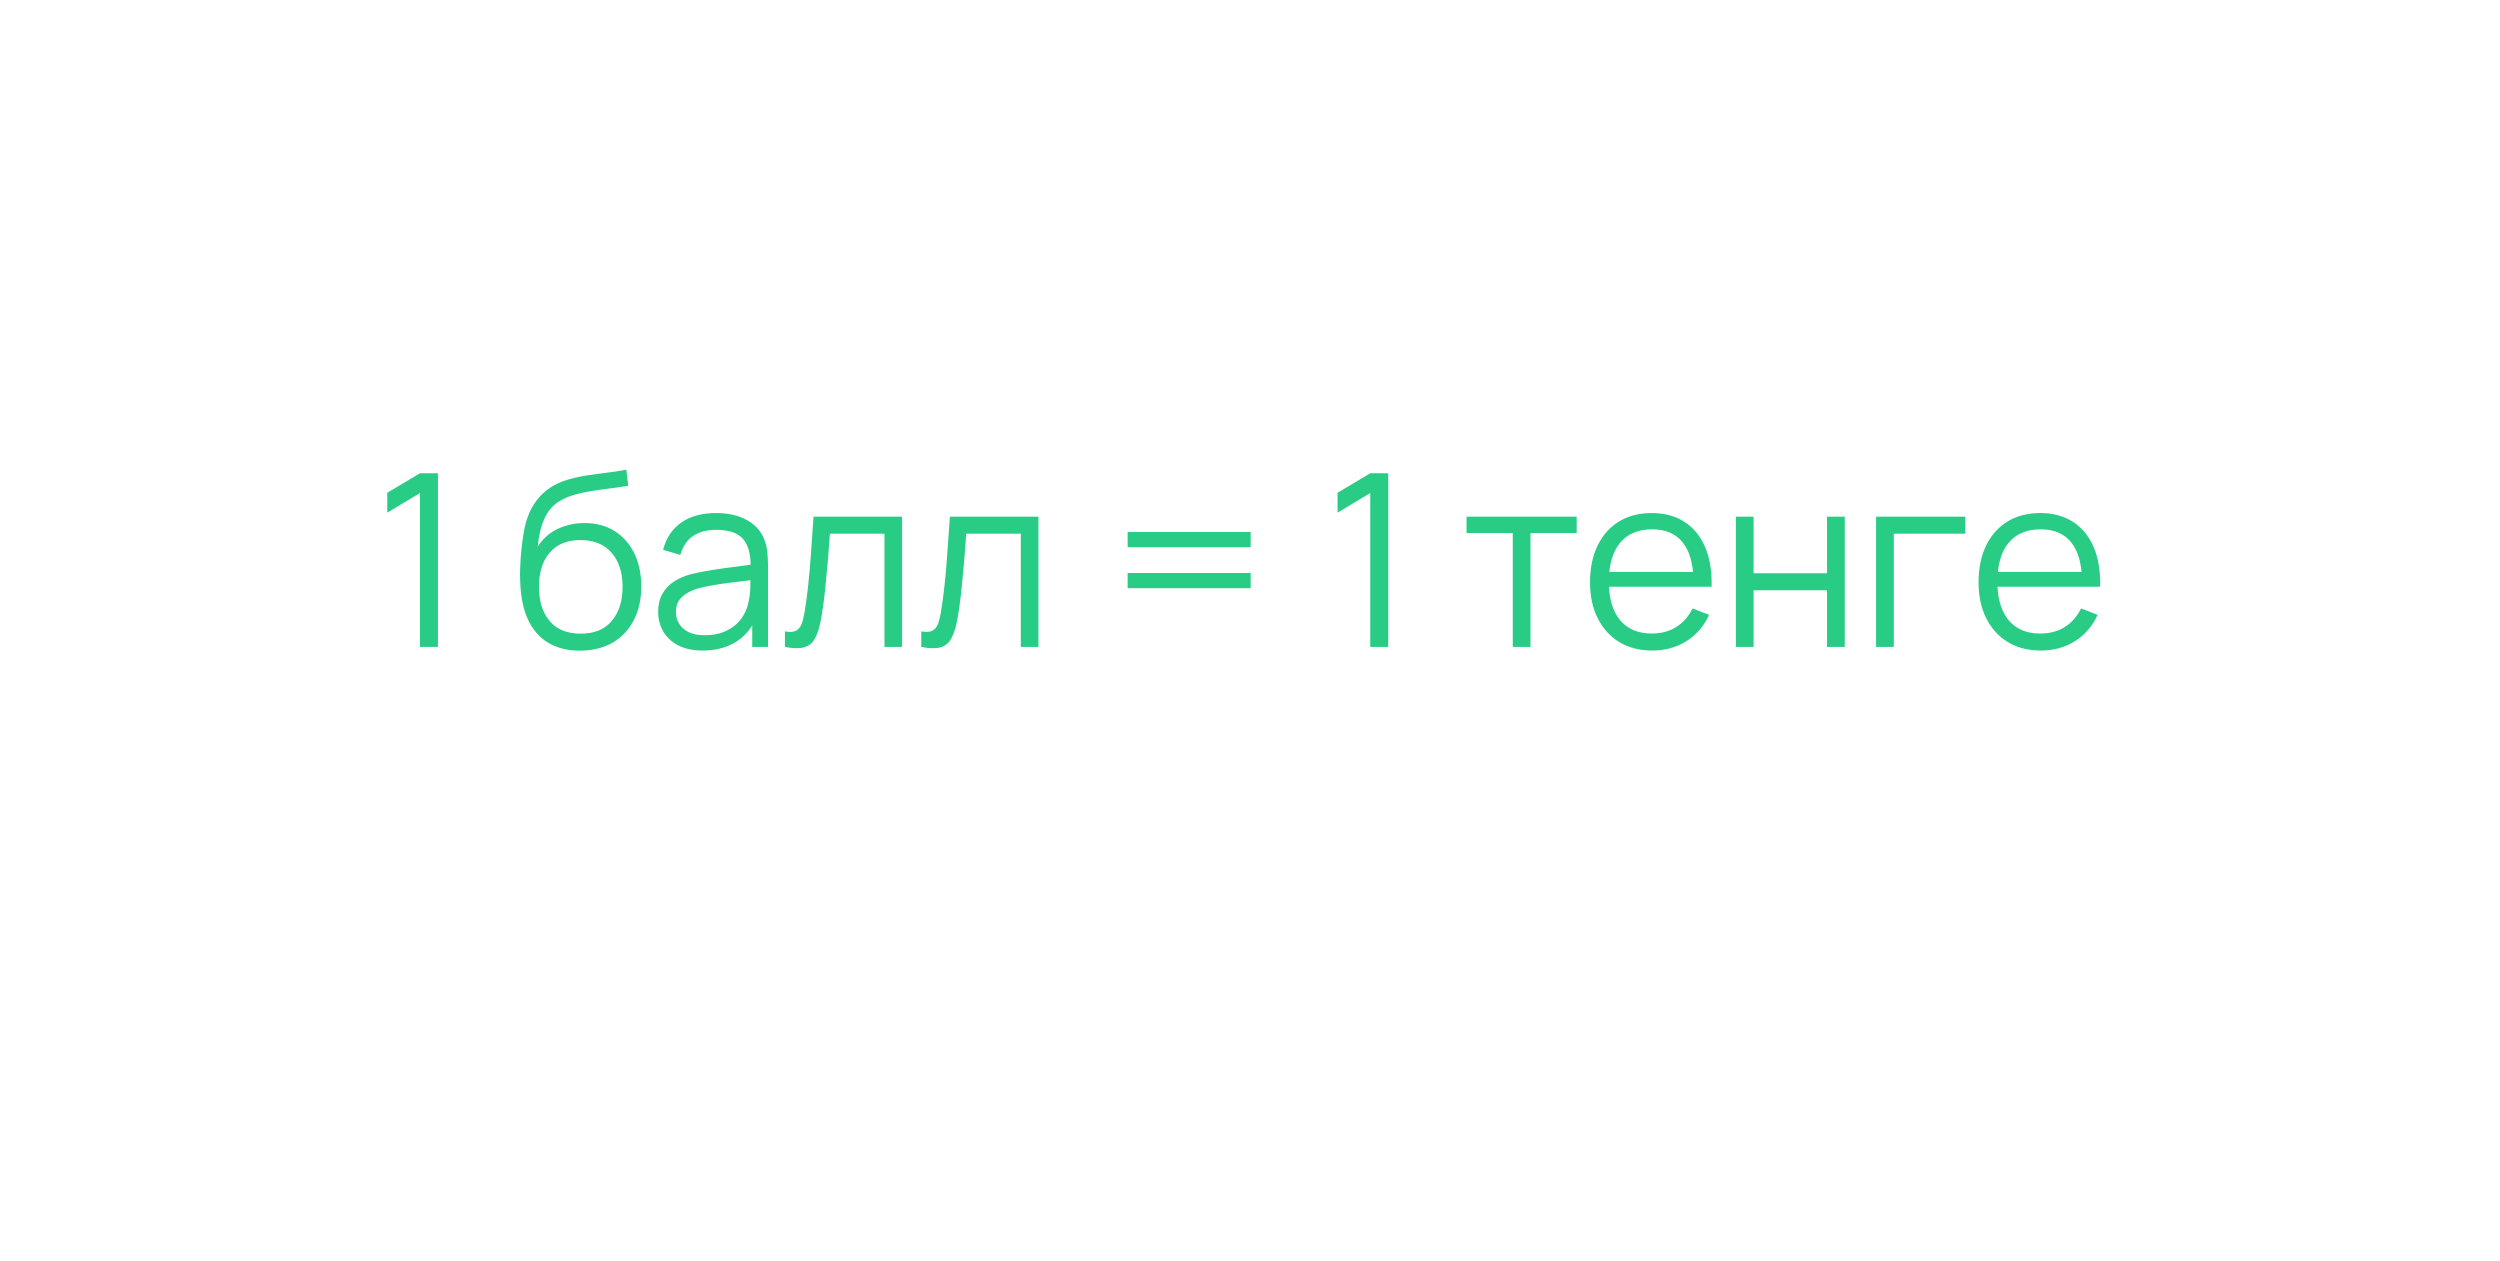 <?xml version="1.0" encoding="UTF-8"?> <svg xmlns="http://www.w3.org/2000/svg" width="228" height="115" viewBox="0 0 228 115" fill="none"> <g opacity="0.6" filter="url(#filter0_bd_352_40)"> <path d="M190 18H38C26.954 18 18 26.954 18 38V62C18 73.046 26.954 82 38 82H114H162H186H188.387C194.463 82 200.209 84.762 204.005 89.506L210 97V82V38C210 26.954 201.046 18 190 18Z" fill="white"></path> </g> <path d="M38.301 59V44.964L35.32 46.757V44.942L38.301 43.16H39.94V59H38.301ZM52.84 59.341C51.732 59.334 50.783 59.092 49.991 58.615C49.199 58.138 48.583 57.427 48.143 56.481C47.71 55.535 47.475 54.354 47.439 52.939C47.417 52.316 47.431 51.637 47.483 50.904C47.534 50.163 47.615 49.459 47.725 48.792C47.835 48.125 47.967 47.582 48.121 47.164C48.311 46.621 48.583 46.115 48.935 45.646C49.294 45.169 49.708 44.781 50.178 44.48C50.632 44.172 51.146 43.934 51.718 43.765C52.297 43.589 52.898 43.453 53.522 43.358C54.152 43.263 54.776 43.178 55.392 43.105C56.015 43.032 56.591 42.94 57.119 42.83L57.295 44.293C56.891 44.374 56.415 44.447 55.865 44.513C55.315 44.579 54.739 44.66 54.138 44.755C53.536 44.843 52.961 44.964 52.411 45.118C51.861 45.272 51.391 45.474 51.003 45.723C50.409 46.082 49.95 46.625 49.628 47.351C49.312 48.077 49.118 48.909 49.045 49.848C49.499 49.137 50.101 48.601 50.849 48.242C51.604 47.883 52.422 47.703 53.302 47.703C54.372 47.703 55.293 47.949 56.063 48.44C56.84 48.931 57.438 49.613 57.856 50.486C58.274 51.359 58.483 52.36 58.483 53.489C58.483 54.67 58.252 55.7 57.79 56.58C57.335 57.46 56.686 58.142 55.843 58.626C54.999 59.103 53.998 59.341 52.84 59.341ZM52.961 57.79C54.207 57.79 55.153 57.401 55.799 56.624C56.451 55.847 56.778 54.813 56.778 53.522C56.778 52.202 56.44 51.161 55.766 50.398C55.098 49.635 54.156 49.254 52.939 49.254C51.721 49.254 50.786 49.635 50.134 50.398C49.481 51.161 49.155 52.202 49.155 53.522C49.155 54.842 49.481 55.883 50.134 56.646C50.786 57.409 51.729 57.79 52.961 57.79ZM64.082 59.33C63.187 59.33 62.435 59.169 61.827 58.846C61.225 58.523 60.774 58.094 60.474 57.559C60.173 57.024 60.023 56.441 60.023 55.81C60.023 55.165 60.151 54.615 60.408 54.16C60.672 53.698 61.027 53.32 61.475 53.027C61.929 52.734 62.454 52.51 63.048 52.356C63.649 52.209 64.313 52.081 65.039 51.971C65.772 51.854 66.487 51.755 67.184 51.674C67.888 51.586 68.504 51.502 69.032 51.421L68.46 51.773C68.482 50.6 68.254 49.731 67.778 49.166C67.301 48.601 66.472 48.319 65.292 48.319C64.478 48.319 63.788 48.502 63.224 48.869C62.666 49.236 62.274 49.815 62.047 50.607L60.474 50.145C60.745 49.082 61.291 48.257 62.113 47.67C62.934 47.083 64.001 46.79 65.314 46.79C66.399 46.79 67.319 46.995 68.075 47.406C68.837 47.809 69.376 48.396 69.692 49.166C69.838 49.511 69.934 49.896 69.978 50.321C70.022 50.746 70.044 51.179 70.044 51.619V59H68.603V56.019L69.021 56.195C68.617 57.214 67.99 57.992 67.14 58.527C66.289 59.062 65.27 59.33 64.082 59.33ZM64.269 57.933C65.024 57.933 65.684 57.797 66.249 57.526C66.813 57.255 67.268 56.884 67.613 56.415C67.957 55.938 68.181 55.403 68.284 54.809C68.372 54.428 68.419 54.01 68.427 53.555C68.434 53.093 68.438 52.748 68.438 52.521L69.054 52.84C68.504 52.913 67.906 52.987 67.261 53.06C66.623 53.133 65.992 53.218 65.369 53.313C64.753 53.408 64.195 53.522 63.697 53.654C63.359 53.749 63.033 53.885 62.718 54.061C62.402 54.23 62.142 54.457 61.937 54.743C61.739 55.029 61.64 55.385 61.64 55.81C61.64 56.155 61.724 56.488 61.893 56.811C62.069 57.134 62.347 57.401 62.729 57.614C63.117 57.827 63.631 57.933 64.269 57.933ZM71.587 59V57.581C72.027 57.662 72.361 57.643 72.588 57.526C72.823 57.401 72.995 57.196 73.105 56.91C73.215 56.617 73.307 56.254 73.38 55.821C73.498 55.102 73.604 54.31 73.699 53.445C73.795 52.58 73.879 51.626 73.952 50.585C74.033 49.536 74.114 48.381 74.194 47.12H82.268V59H80.662V48.671H75.69C75.639 49.448 75.58 50.222 75.514 50.992C75.448 51.762 75.379 52.503 75.305 53.214C75.239 53.918 75.166 54.567 75.085 55.161C75.005 55.755 74.92 56.268 74.832 56.701C74.7 57.354 74.524 57.874 74.304 58.263C74.092 58.652 73.773 58.908 73.347 59.033C72.922 59.158 72.335 59.147 71.587 59ZM84.022 59V57.581C84.462 57.662 84.795 57.643 85.023 57.526C85.257 57.401 85.43 57.196 85.54 56.91C85.65 56.617 85.741 56.254 85.815 55.821C85.932 55.102 86.038 54.31 86.134 53.445C86.229 52.58 86.313 51.626 86.387 50.585C86.467 49.536 86.548 48.381 86.629 47.12H94.703V59H93.097V48.671H88.125C88.073 49.448 88.015 50.222 87.949 50.992C87.883 51.762 87.813 52.503 87.74 53.214C87.674 53.918 87.6 54.567 87.52 55.161C87.439 55.755 87.355 56.268 87.267 56.701C87.135 57.354 86.959 57.874 86.739 58.263C86.526 58.652 86.207 58.908 85.782 59.033C85.356 59.158 84.77 59.147 84.022 59ZM102.84 49.903V48.517H114.06V49.903H102.84ZM102.84 53.643V52.257H114.06V53.643H102.84ZM124.966 59V44.964L121.985 46.757V44.942L124.966 43.16H126.605V59H124.966ZM137.964 59V48.616H133.751V47.12H143.794V48.616H139.581V59H137.964ZM150.698 59.33C149.54 59.33 148.535 59.073 147.684 58.56C146.841 58.047 146.185 57.324 145.715 56.393C145.246 55.462 145.011 54.369 145.011 53.115C145.011 51.817 145.242 50.695 145.704 49.749C146.166 48.803 146.815 48.073 147.651 47.56C148.495 47.047 149.488 46.79 150.632 46.79C151.806 46.79 152.807 47.061 153.635 47.604C154.464 48.139 155.091 48.909 155.516 49.914C155.942 50.919 156.136 52.118 156.099 53.511H154.449V52.939C154.42 51.399 154.086 50.237 153.448 49.452C152.818 48.667 151.894 48.275 150.676 48.275C149.4 48.275 148.421 48.689 147.739 49.518C147.065 50.347 146.727 51.527 146.727 53.06C146.727 54.556 147.065 55.718 147.739 56.547C148.421 57.368 149.386 57.779 150.632 57.779C151.483 57.779 152.224 57.585 152.854 57.196C153.492 56.8 153.995 56.232 154.361 55.491L155.868 56.074C155.399 57.108 154.706 57.911 153.789 58.483C152.88 59.048 151.85 59.33 150.698 59.33ZM146.155 53.511V52.158H155.23V53.511H146.155ZM158.31 59V47.12H159.927V52.279H166.626V47.12H168.243V59H166.626V53.83H159.927V59H158.31ZM171.099 59V47.12H179.239V48.671H172.716V59H171.099ZM186.132 59.33C184.974 59.33 183.969 59.073 183.118 58.56C182.275 58.047 181.619 57.324 181.149 56.393C180.68 55.462 180.445 54.369 180.445 53.115C180.445 51.817 180.676 50.695 181.138 49.749C181.6 48.803 182.249 48.073 183.085 47.56C183.929 47.047 184.922 46.79 186.066 46.79C187.24 46.79 188.241 47.061 189.069 47.604C189.898 48.139 190.525 48.909 190.95 49.914C191.376 50.919 191.57 52.118 191.533 53.511H189.883V52.939C189.854 51.399 189.52 50.237 188.882 49.452C188.252 48.667 187.328 48.275 186.11 48.275C184.834 48.275 183.855 48.689 183.173 49.518C182.499 50.347 182.161 51.527 182.161 53.06C182.161 54.556 182.499 55.718 183.173 56.547C183.855 57.368 184.82 57.779 186.066 57.779C186.917 57.779 187.658 57.585 188.288 57.196C188.926 56.8 189.429 56.232 189.795 55.491L191.302 56.074C190.833 57.108 190.14 57.911 189.223 58.483C188.314 59.048 187.284 59.33 186.132 59.33ZM181.589 53.511V52.158H190.664V53.511H181.589Z" fill="#28CC84"></path> <defs> <filter id="filter0_bd_352_40" x="-82" y="-82" width="392" height="279" filterUnits="userSpaceOnUse" color-interpolation-filters="sRGB"> <feFlood flood-opacity="0" result="BackgroundImageFix"></feFlood> <feGaussianBlur in="BackgroundImageFix" stdDeviation="50"></feGaussianBlur> <feComposite in2="SourceAlpha" operator="in" result="effect1_backgroundBlur_352_40"></feComposite> <feColorMatrix in="SourceAlpha" type="matrix" values="0 0 0 0 0 0 0 0 0 0 0 0 0 0 0 0 0 0 127 0" result="hardAlpha"></feColorMatrix> <feOffset></feOffset> <feGaussianBlur stdDeviation="9"></feGaussianBlur> <feComposite in2="hardAlpha" operator="out"></feComposite> <feColorMatrix type="matrix" values="0 0 0 0 0.761 0 0 0 0 0.808 0 0 0 0 0.996 0 0 0 0.7 0"></feColorMatrix> <feBlend mode="normal" in2="effect1_backgroundBlur_352_40" result="effect2_dropShadow_352_40"></feBlend> <feBlend mode="normal" in="SourceGraphic" in2="effect2_dropShadow_352_40" result="shape"></feBlend> </filter> </defs> </svg> 